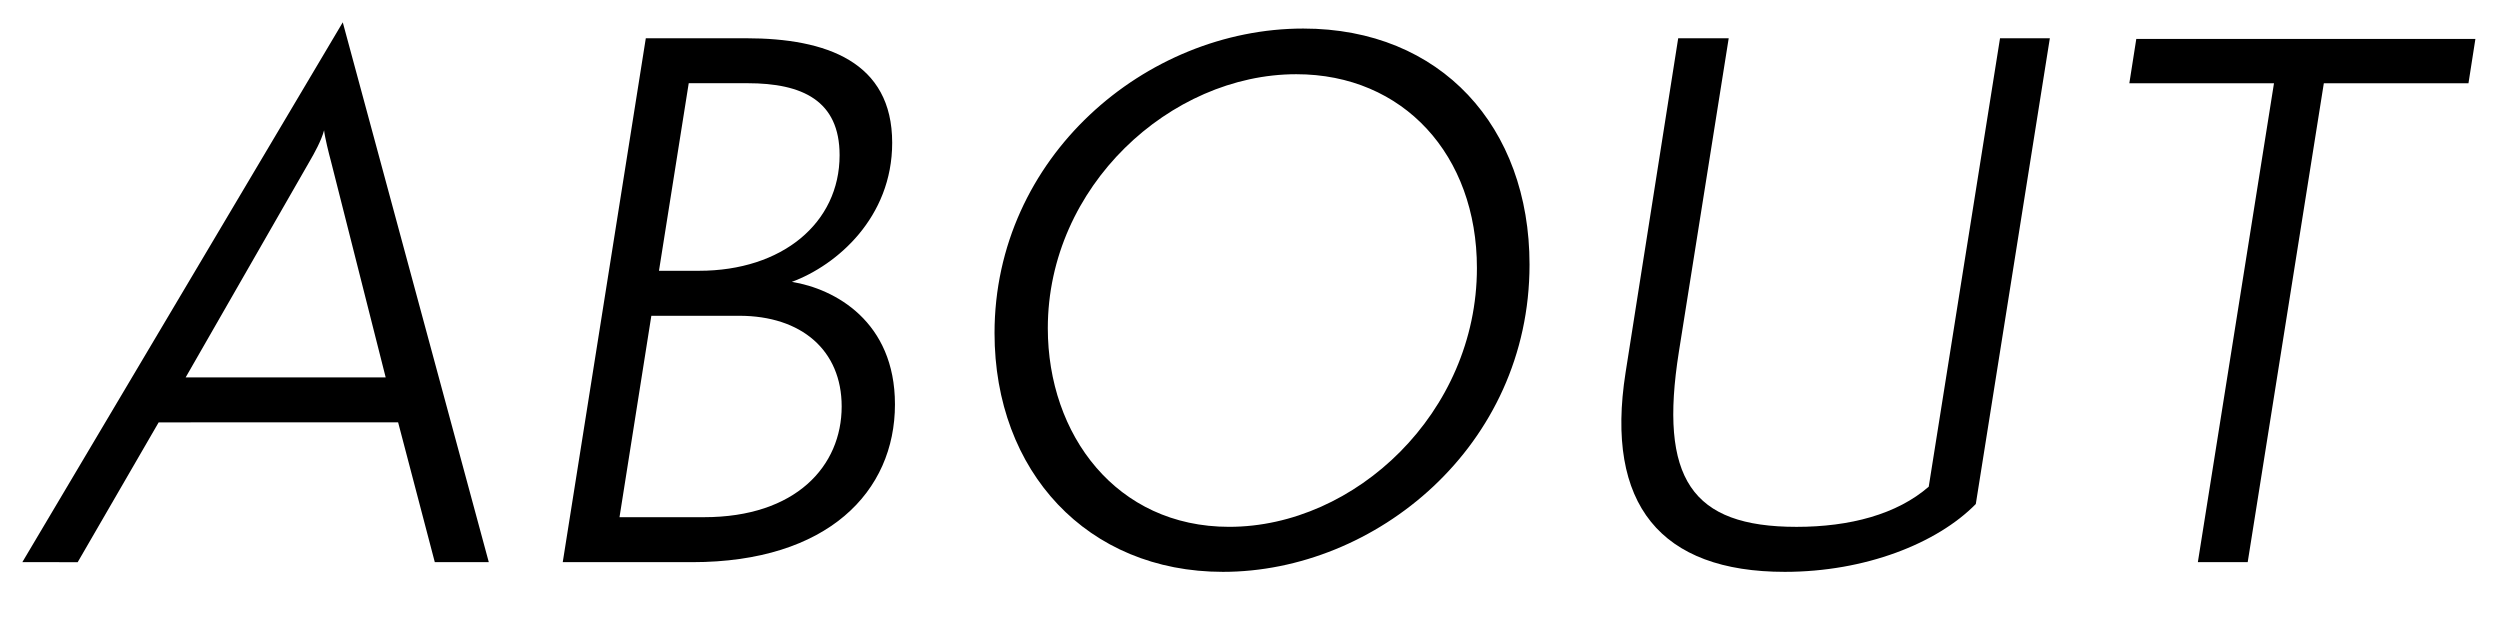 <?xml version="1.0" encoding="utf-8"?>
<!-- Generator: Adobe Illustrator 24.3.0, SVG Export Plug-In . SVG Version: 6.00 Build 0)  -->
<svg version="1.1" id="レイヤー_1" xmlns="http://www.w3.org/2000/svg" xmlns:xlink="http://www.w3.org/1999/xlink" x="0px"
	 y="0px" viewBox="0 0 112 28" style="enable-background:new 0 0 112 28;" xml:space="preserve">
<g>
	<path d="M19.479,25.185l-1.643-6.263H7.108l-3.627,6.263H1L15.356,1l6.542,24.185H19.479z M14.829,7.232
		c-0.093-0.341-0.279-1.085-0.31-1.395c-0.124,0.465-0.434,1.023-0.651,1.395l-5.55,9.674h8.96
		L14.829,7.232z"/>
	<path d="M25.211,25.185l3.721-23.471h4.496c3.597,0,6.542,1.054,6.542,4.682
		c0,3.349-2.48,5.488-4.496,6.232c1.922,0.31,4.62,1.767,4.62,5.488
		c0,3.906-3.007,7.069-9.084,7.069H25.211z M31.537,23.17c4.124,0,6.17-2.295,6.17-4.961
		c0-2.512-1.798-4.062-4.589-4.062h-3.938l-1.426,9.023H31.537z M31.32,12.131
		c3.721,0,6.294-2.14,6.294-5.178c0-2.45-1.674-3.225-4.124-3.225h-2.635l-1.333,8.403H31.32z"/>
	<path d="M44.555,14.922c0-7.875,6.76-13.643,13.829-13.643c6.17,0,10.139,4.403,10.139,10.573
		c0,8.154-6.914,13.767-13.735,13.767C48.71,25.619,44.555,21.123,44.555,14.922z M66.166,12.007
		c0-5.054-3.287-8.682-8.093-8.682c-5.643,0-11.131,5.022-11.131,11.379
		c0,4.774,3.069,8.898,8.124,8.898C60.709,23.604,66.166,18.487,66.166,12.007z"/>
	<path d="M89.601,1.713h2.232l-3.317,20.867c-1.736,1.768-4.961,3.039-8.558,3.039
		c-5.55,0-8.062-3.008-7.132-8.93l2.357-14.976h2.263l-2.232,14.045
		c-0.899,5.675,0.559,7.845,5.271,7.845c2.388,0,4.495-0.559,5.922-1.799L89.601,1.713z"/>
	<path d="M98.464,25.185l3.411-21.456h-6.48l0.311-1.984h15.192l-0.31,1.984h-6.48l-3.411,21.456
		H98.464z"/>
</g>
</svg>
